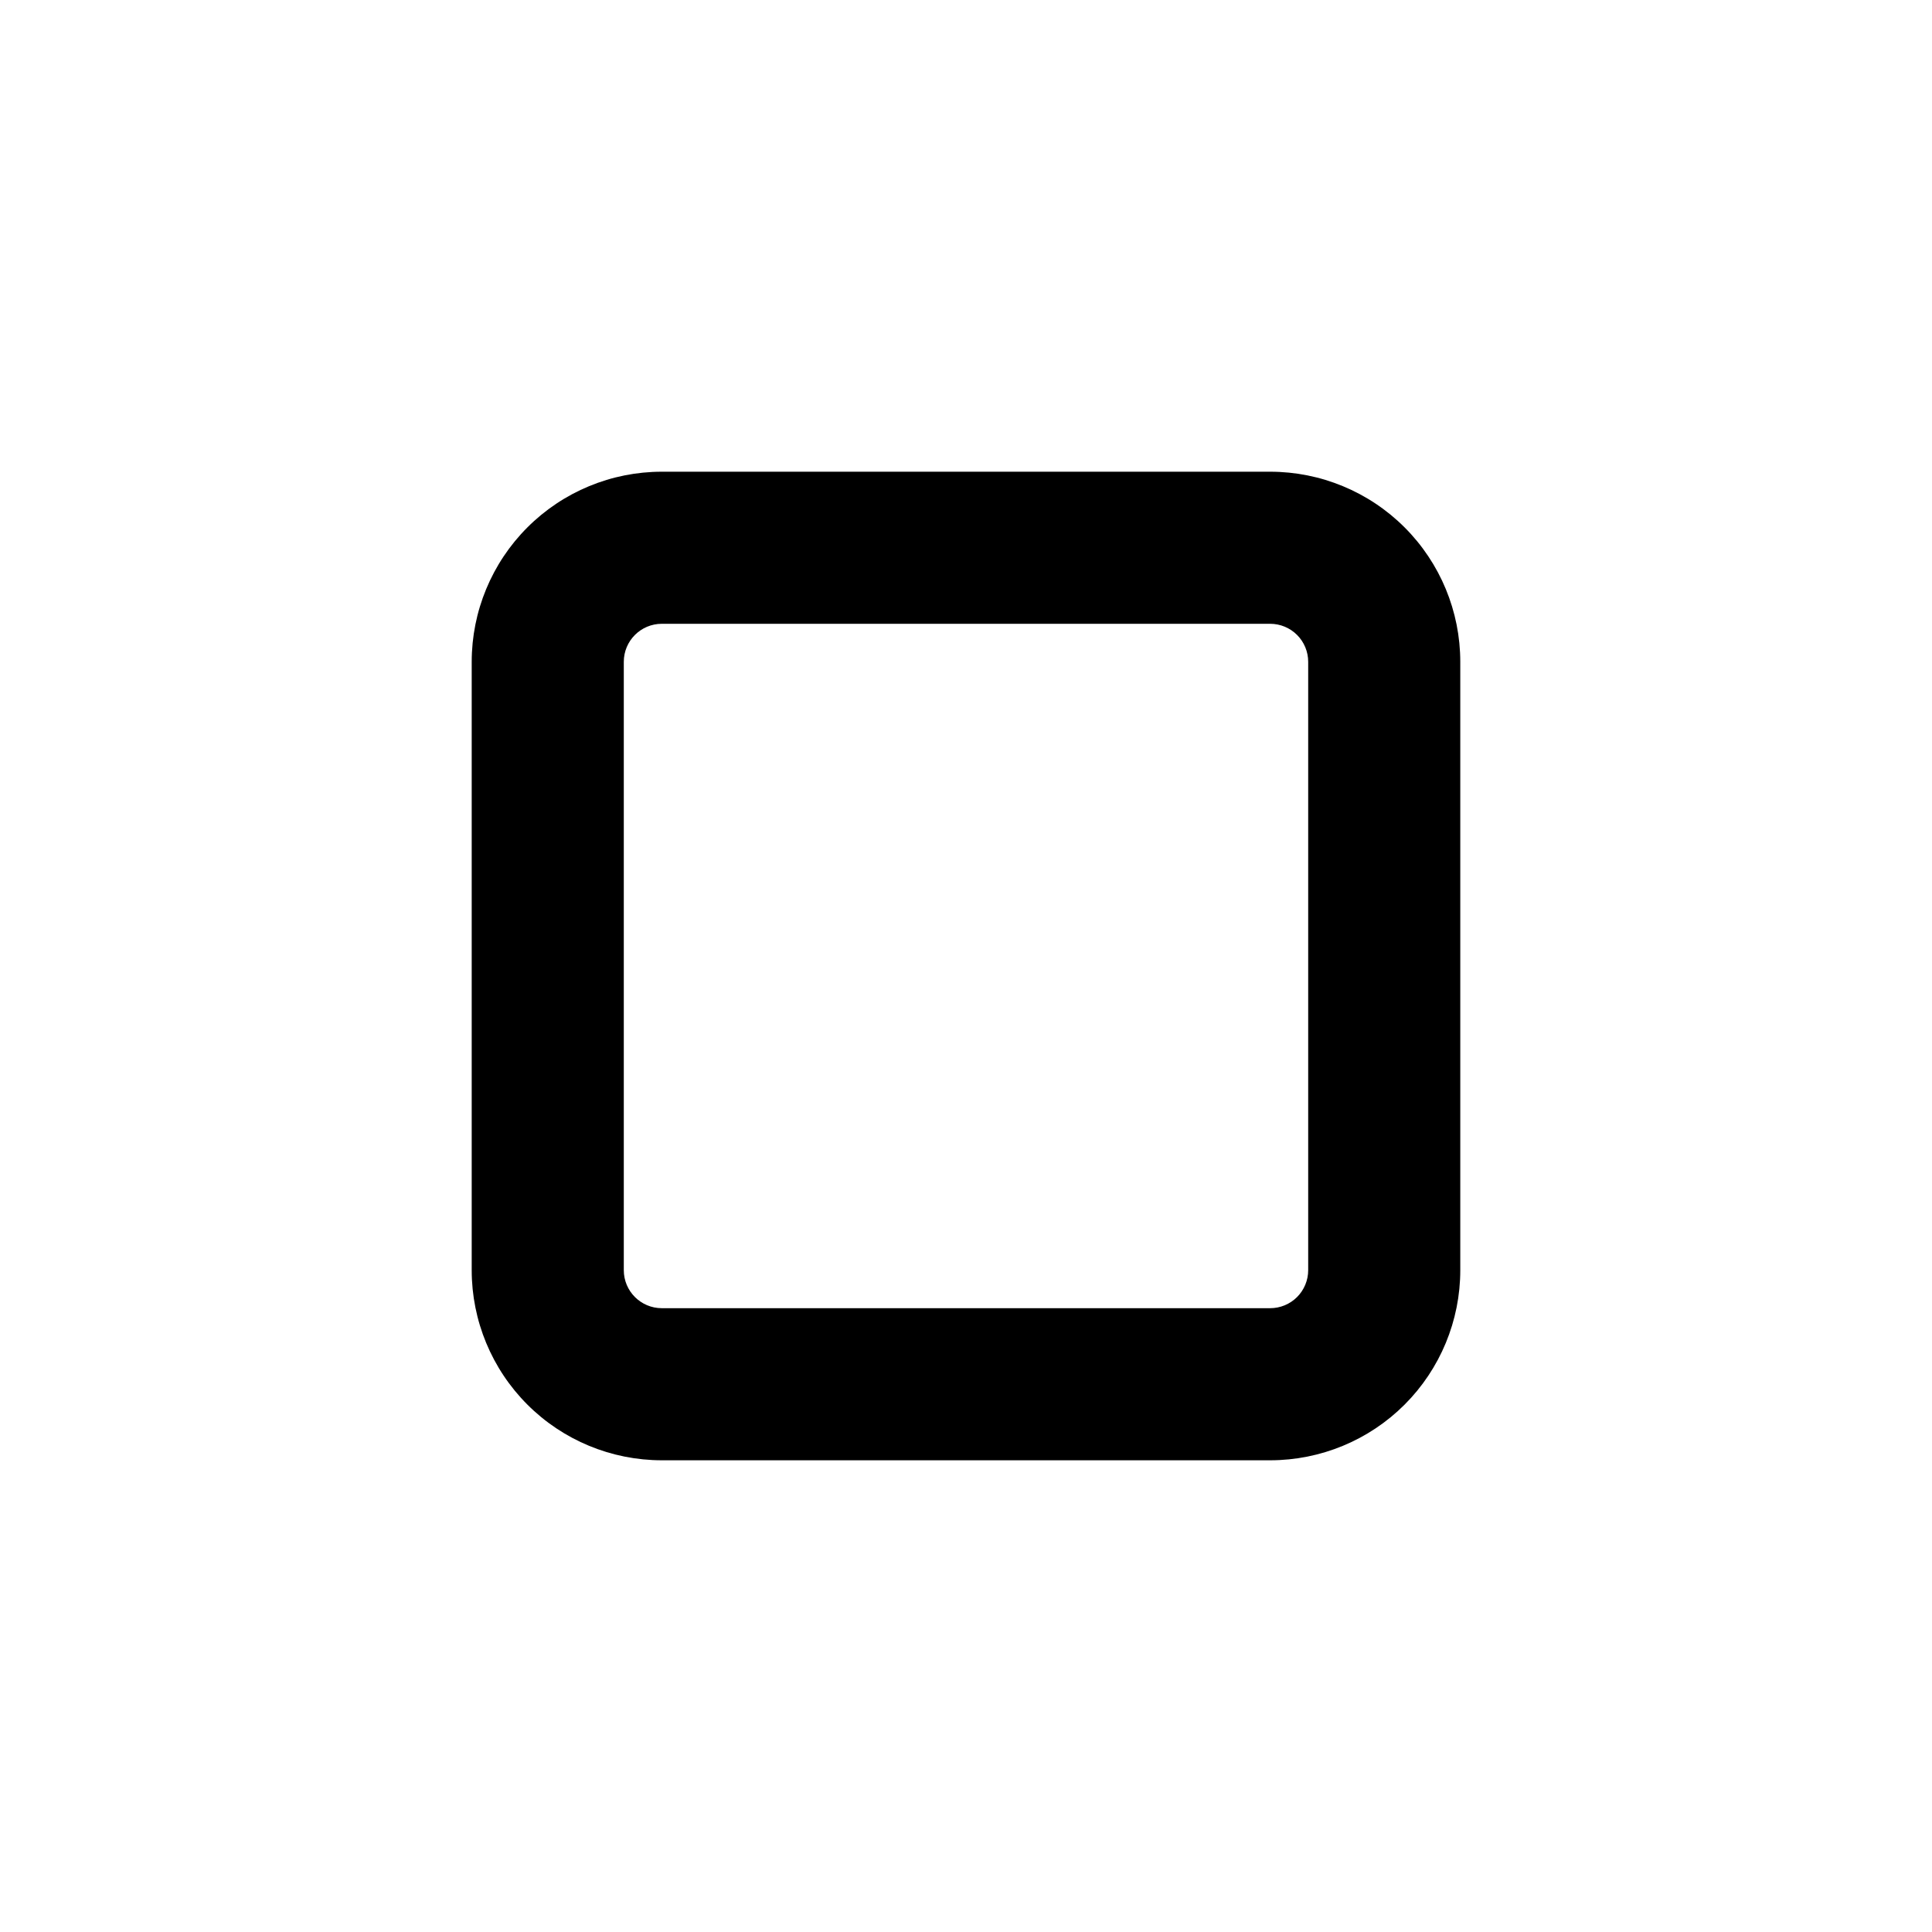 <?xml version="1.0" encoding="UTF-8"?>
<!-- Uploaded to: SVG Find, www.svgfind.com, Generator: SVG Find Mixer Tools -->
<svg fill="#000000" width="800px" height="800px" version="1.1" viewBox="144 144 512 512" xmlns="http://www.w3.org/2000/svg">
 <path d="m319.39 530.99h161.22c13.359 0 26.176-5.309 35.625-14.754 9.445-9.449 14.754-22.266 14.754-35.625v-161.22c0-13.363-5.309-26.18-14.754-35.625-9.449-9.449-22.266-14.758-35.625-14.758h-161.22c-13.363 0-26.18 5.309-35.625 14.758-9.449 9.445-14.758 22.262-14.758 35.625v161.22c0 13.359 5.309 26.176 14.758 35.625 9.445 9.445 22.262 14.754 35.625 14.754zm-10.078-211.6c0-5.566 4.512-10.078 10.078-10.078h161.22c2.672 0 5.234 1.062 7.125 2.953 1.887 1.887 2.949 4.449 2.949 7.125v161.22c0 2.672-1.062 5.234-2.949 7.125-1.891 1.887-4.453 2.949-7.125 2.949h-161.22c-5.566 0-10.078-4.512-10.078-10.074z"/>
</svg>